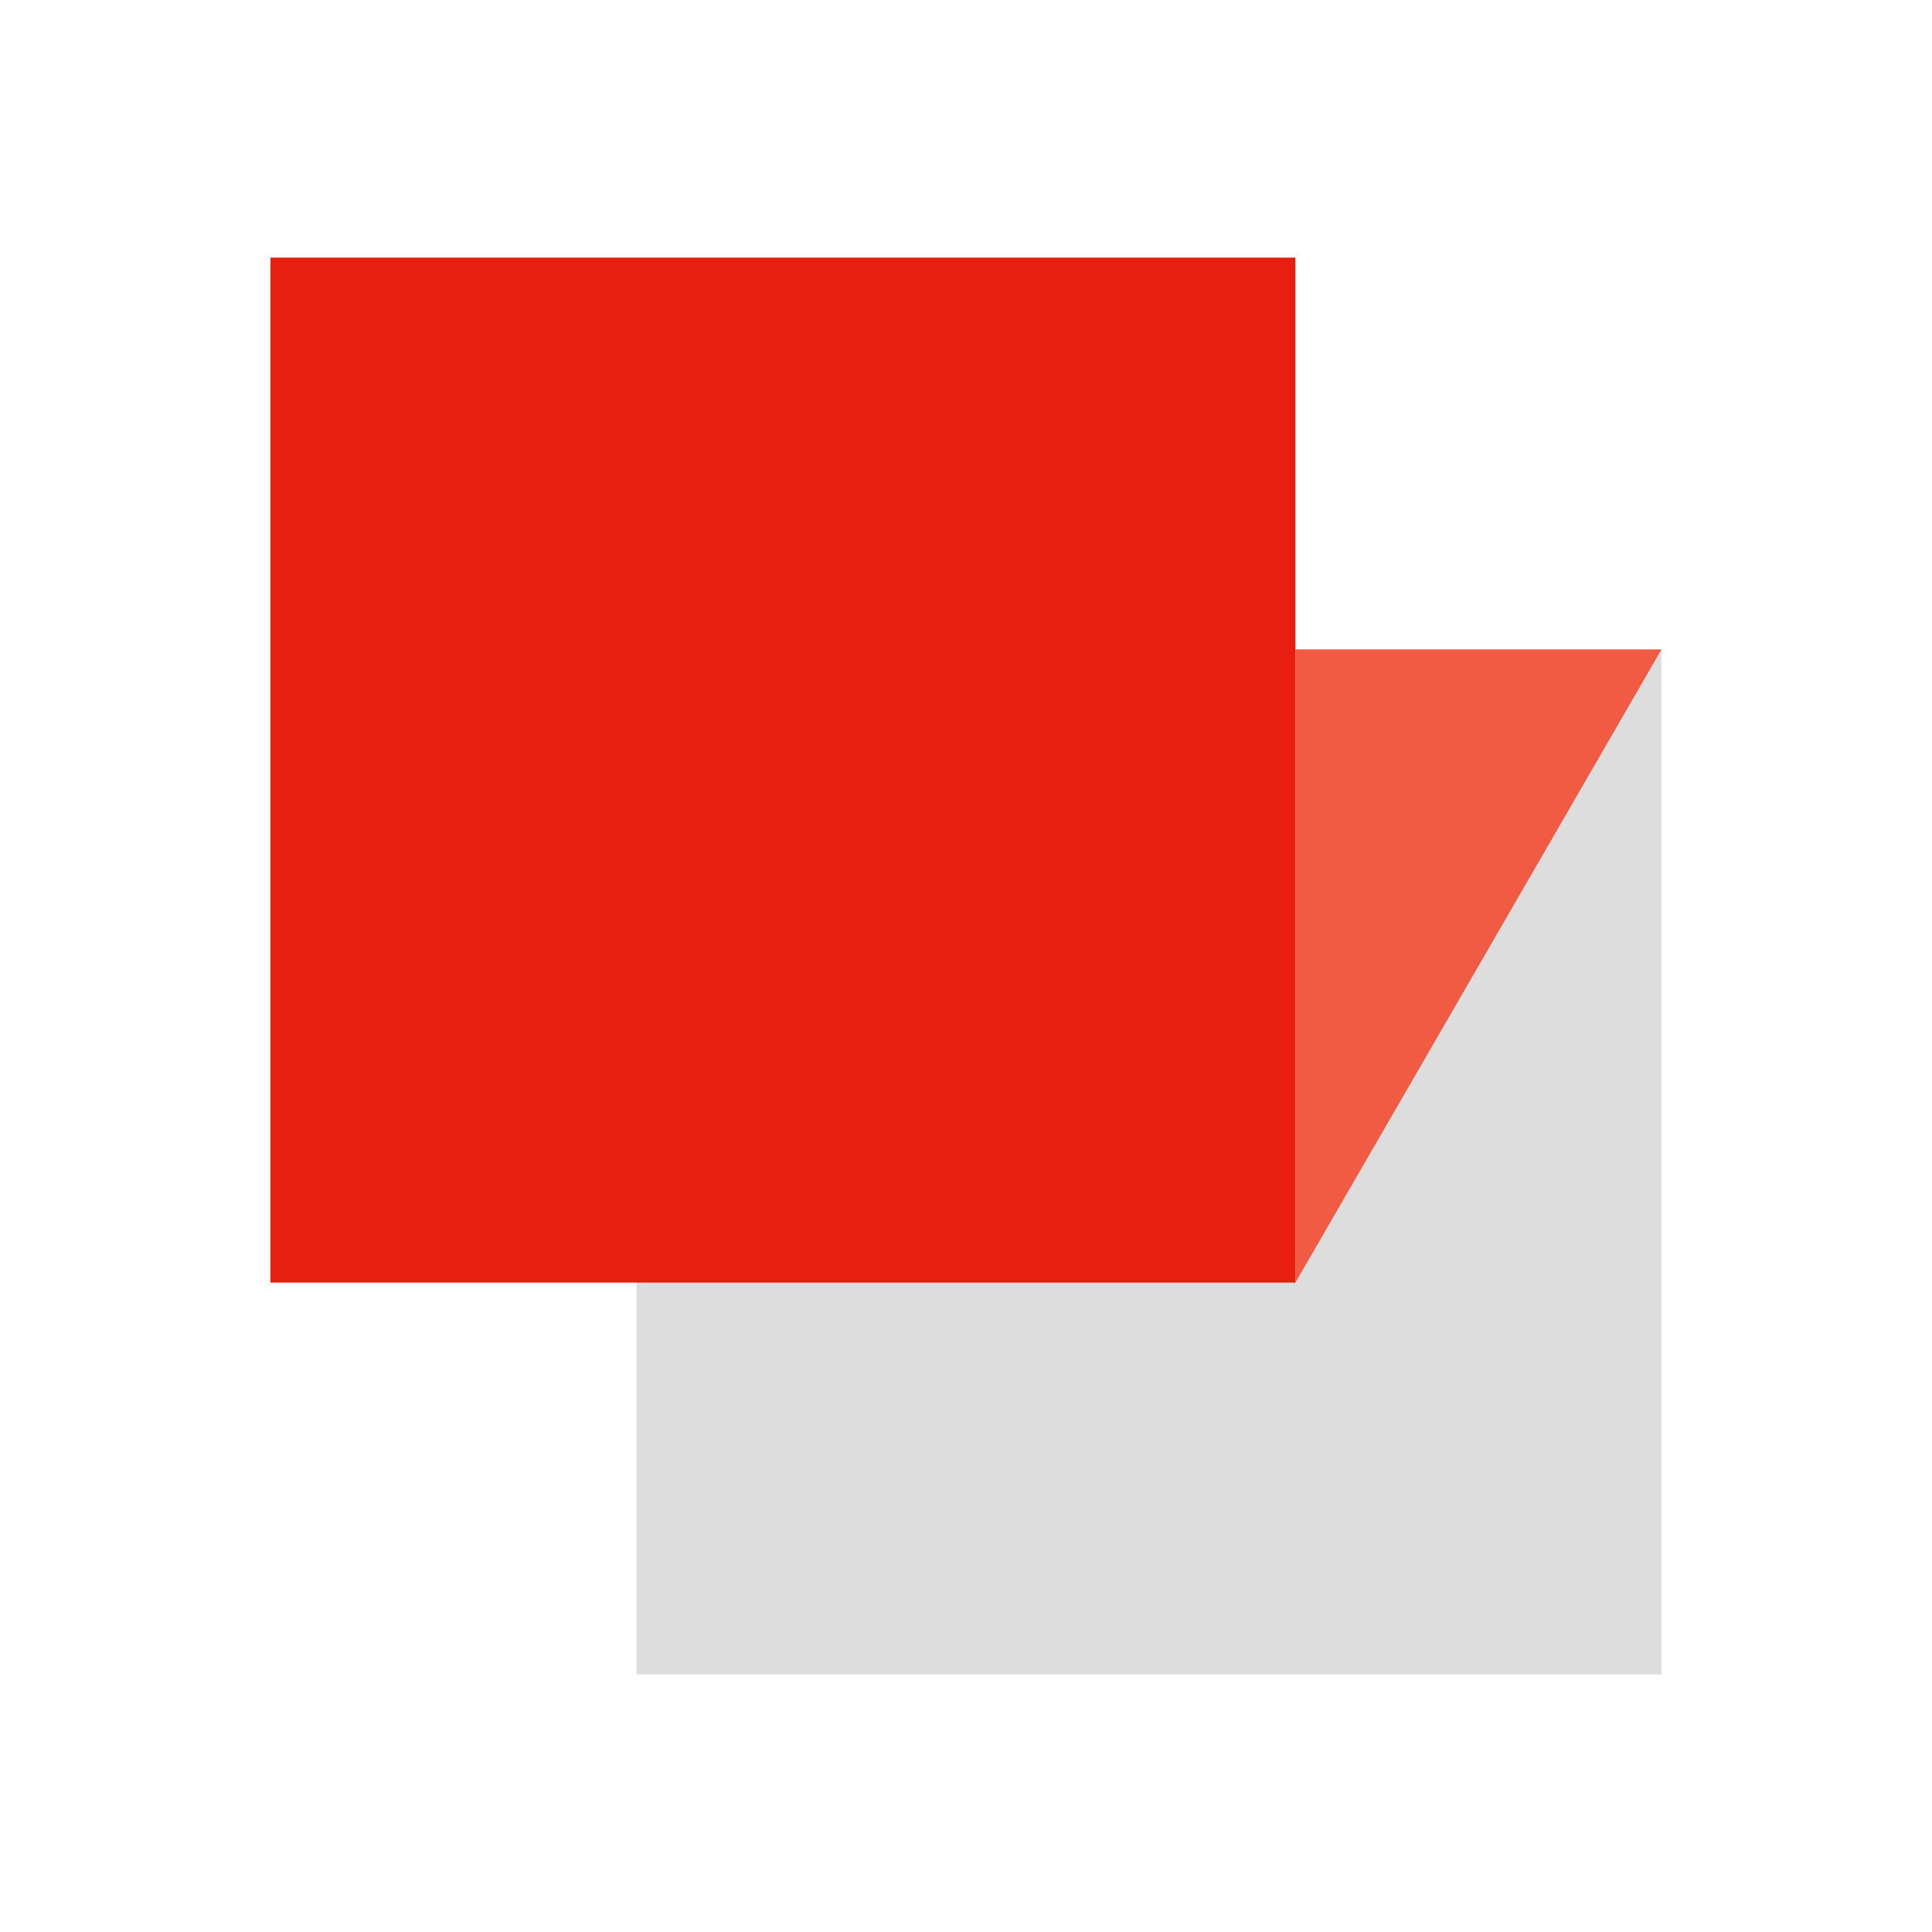 <svg xmlns="http://www.w3.org/2000/svg" width="60" height="60" viewBox="0 0 60 60">
  <defs>
    <style>
      .cls-1 {
        fill: none;
      }

      .cls-2 {
        fill: #ddd;
      }

      .cls-3 {
        fill: #e71e10;
      }

      .cls-4 {
        fill: #f25b43;
      }
    </style>
  </defs>
  <g id="ic-解决方案扩展" transform="translate(-1028.472 -6586)">
    <rect id="矩形_3735" data-name="矩形 3735" class="cls-1" width="60" height="60" transform="translate(1028.472 6586)"/>
    <g id="组_6446" data-name="组 6446" transform="translate(895.611 6466)">
      <path id="路径_9053" data-name="路径 9053" class="cls-2" d="M347.97,349.23H379.8v31.832H347.97Z" transform="translate(-195.341 -209.062)"/>
      <path id="路径_9054" data-name="路径 9054" class="cls-3" d="M141.26,128h31.832v31.832H141.26Z"/>
      <path id="路径_9055" data-name="路径 9055" class="cls-4" d="M731.4,349.23H720.03v19.665Z" transform="translate(-546.938 -209.062)"/>
    </g>
  </g>
</svg>
